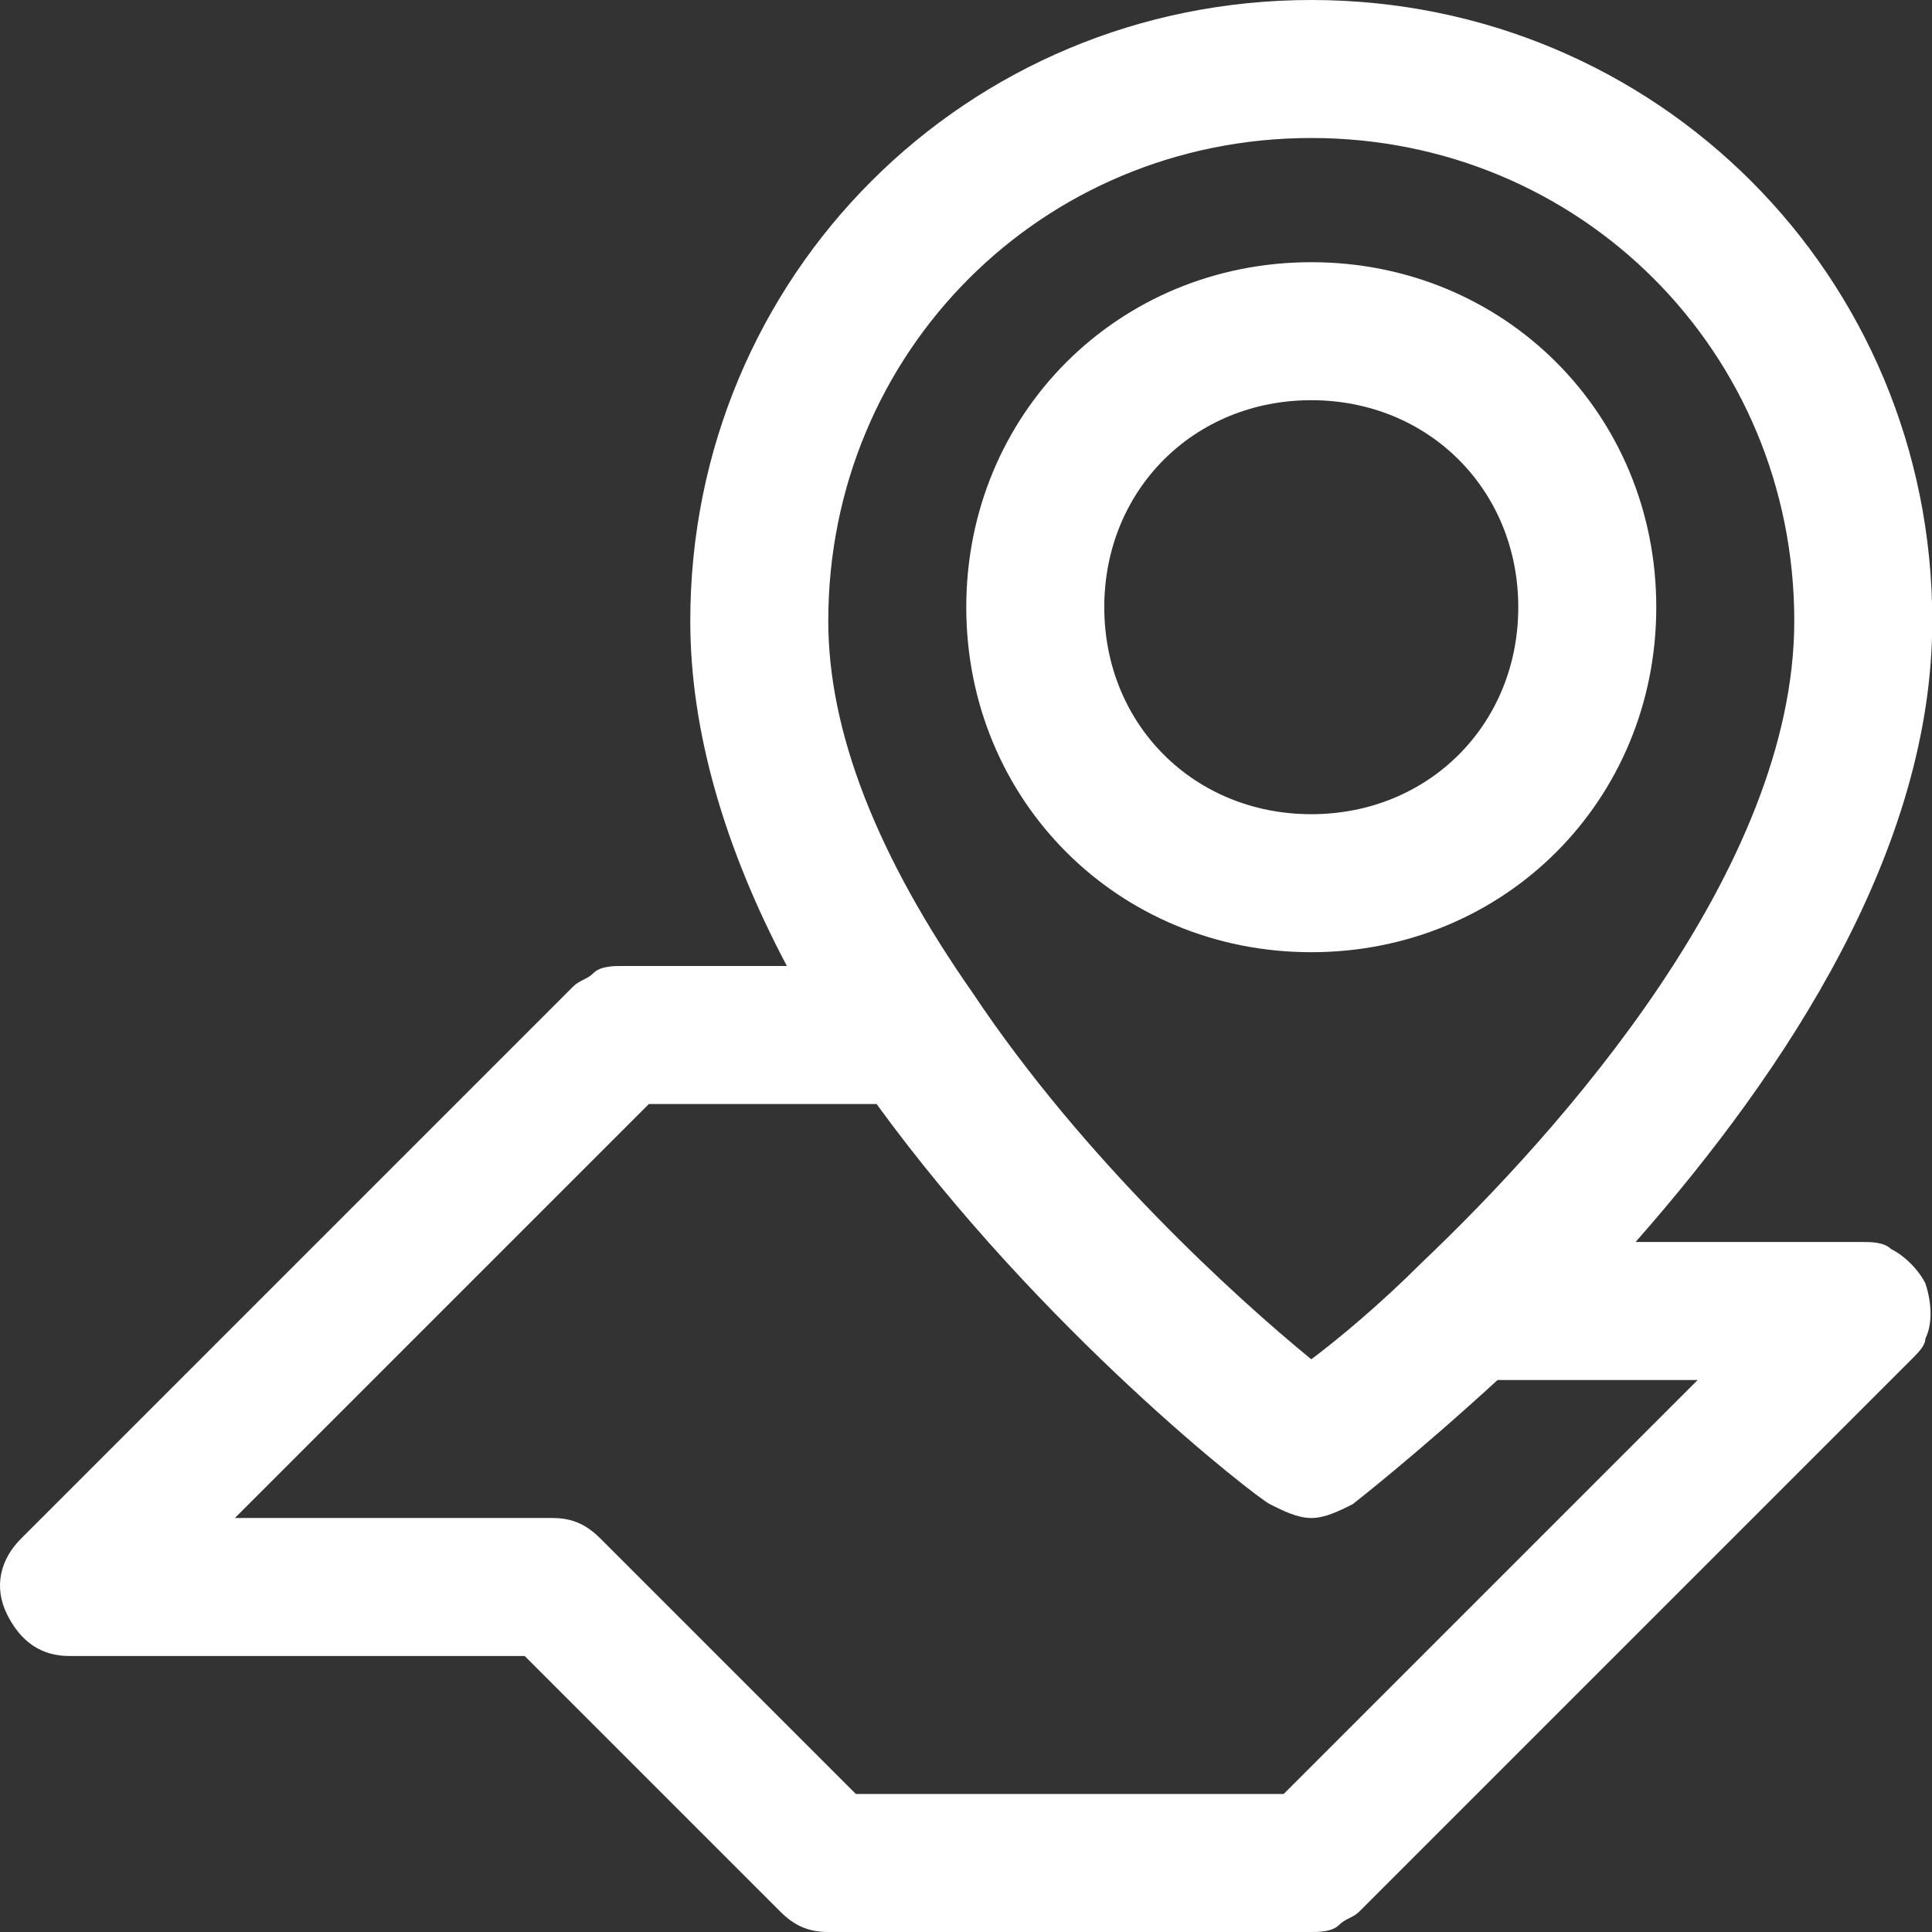 <svg width="28" height="28" viewBox="0 0 28 28" fill="none" xmlns="http://www.w3.org/2000/svg">
<rect x="0" y="0" width="28" height="28" fill="#333333" stroke="none"/>
<path d="M19.004 0C14.004 0 10.004 4 10.004 9C10.004 10.6 10.504 12.3 11.404 14H9.004C8.904 14 8.704 14 8.604 14.1C8.504 14.2 8.404 14.2 8.304 14.3L0.304 22.3C0.004 22.6 -0.096 23 0.104 23.4C0.304 23.8 0.604 24 1.004 24H7.604L11.304 27.7C11.504 27.9 11.704 28 12.004 28H19.004C19.104 28 19.304 28 19.404 27.9C19.504 27.8 19.604 27.8 19.704 27.7L27.704 19.7C27.804 19.6 27.904 19.5 27.904 19.4C28.004 19.2 28.004 18.9 27.904 18.6C27.804 18.4 27.604 18.2 27.404 18.1C27.304 18 27.104 18 27.004 18H23.704C25.904 15.5 28.004 12.3 28.004 9C28.004 4 24.004 0 19.004 0ZM19.004 2C22.904 2 26.004 5.1 26.004 9C26.004 12.6 22.604 16.4 20.604 18.3C20.004 18.9 19.404 19.4 19.004 19.7C17.904 18.8 15.704 16.8 14.104 14.4C12.704 12.4 12.004 10.6 12.004 9C12.004 5.1 15.104 2 19.004 2ZM8.704 22.3C8.504 22.1 8.304 22 8.004 22H3.404L9.404 16H12.704C15.104 19.3 18.204 21.7 18.404 21.8C18.604 21.9 18.804 22 19.004 22C19.204 22 19.404 21.9 19.604 21.8C19.604 21.8 20.504 21.1 21.704 20H24.604L18.604 26H12.404L8.704 22.3Z" fill="white"/>
<path d="M19.004 13.8C21.804 13.8 24.004 11.6 24.004 8.8C24.004 6 21.804 3.8 19.004 3.8C16.204 3.8 14.004 6 14.004 8.8C14.004 11.6 16.204 13.8 19.004 13.8ZM19.004 5.8C20.704 5.8 22.004 7.1 22.004 8.8C22.004 10.5 20.704 11.8 19.004 11.8C17.304 11.8 16.004 10.5 16.004 8.8C16.004 7.1 17.304 5.8 19.004 5.8Z" fill="white"/>
</svg>
